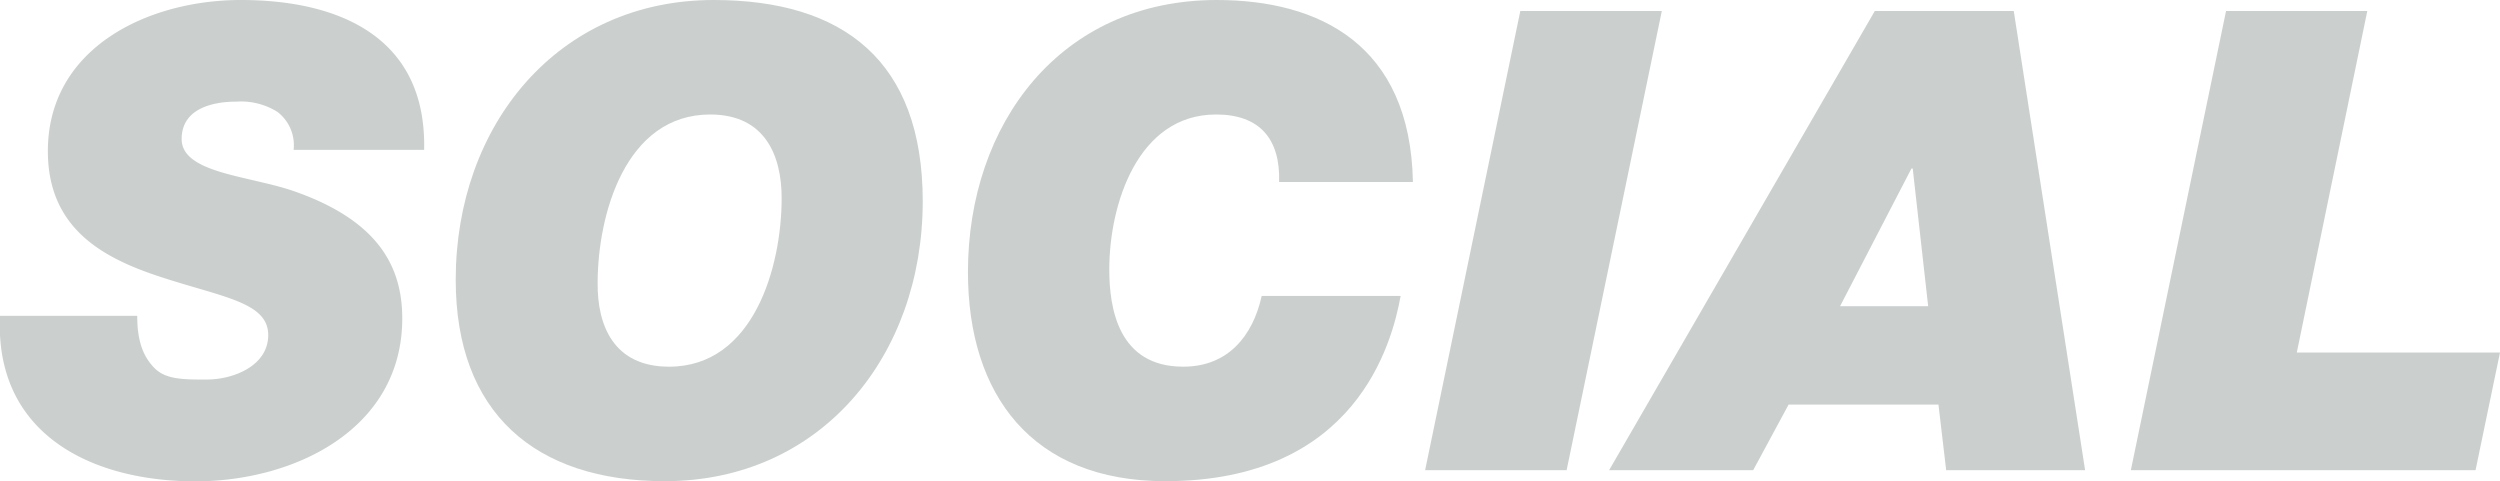<svg xmlns="http://www.w3.org/2000/svg" viewBox="0 0 291.47 56.1"><defs><style>.cls-1{fill:#cbd0cf;}</style></defs><g id="レイヤー_2" data-name="レイヤー 2"><g id="レイヤー_2-2" data-name="レイヤー 2"><path class="cls-1" d="M34.23,17.47a4.88,4.88,0,0,0-1.88-4.42,8,8,0,0,0-4.8-1.2c-2.77,0-6.37.82-6.37,4.35,0,4.05,8,4.27,13.27,6.15,9.3,3.3,12.45,8.4,12.45,14.77,0,12.9-12.52,19-24.15,19C10.45,56.1-.65,50.47,0,36.82H16c0,2.93.68,4.73,2,6.08s3.37,1.35,6.07,1.35c3.23,0,7.2-1.65,7.2-5.18,0-3.9-5.47-4.42-12.9-6.9C11.88,30,5.58,26.55,5.58,17.62,5.58,5.55,17.28,0,28.08,0c11.4,0,21.67,4.28,21.37,17.47Z"/><path class="cls-1" d="M83.2,0c15.15,0,24.38,7.12,24.38,23.47,0,18-11.85,32.63-30.08,32.63-15.15,0-24.37-8-24.37-23.48C53.13,14.62,65,0,83.2,0ZM78,42.75c9.9,0,13.13-11.7,13.13-19.65,0-4.88-1.88-9.75-8.33-9.75-9.9,0-13.12,11.7-13.12,19.65C69.63,37.87,71.5,42.75,78,42.75Z"/><path class="cls-1" d="M163.3,34.5c-1,5.47-5.17,21.6-27.45,21.6-15.52,0-23-10.05-23-24.38,0-17.32,10.8-31.72,29-31.72,11.93,0,22.58,5.17,22.88,21.22h-15.6c.15-5-2.25-7.87-7.35-7.87-9.15,0-12.45,10.5-12.45,18.07,0,4.43,1,11.33,8.62,11.33,5.18,0,8.1-3.53,9.15-8.25Z"/><path class="cls-1" d="M177.25,1.28h16.5l-11.1,53.54h-16.5Z"/><path class="cls-1" d="M218.58,1.28h16.2l8.32,53.54H226.9l-.9-7.65H208.53l-4.13,7.65H187.6ZM214.53,35.7H224.8L223,19.65h-.15Z"/><path class="cls-1" d="M259.53,1.28H276L267.78,41.1h23.69l-2.85,13.72H248.43Z"/></g></g></svg>